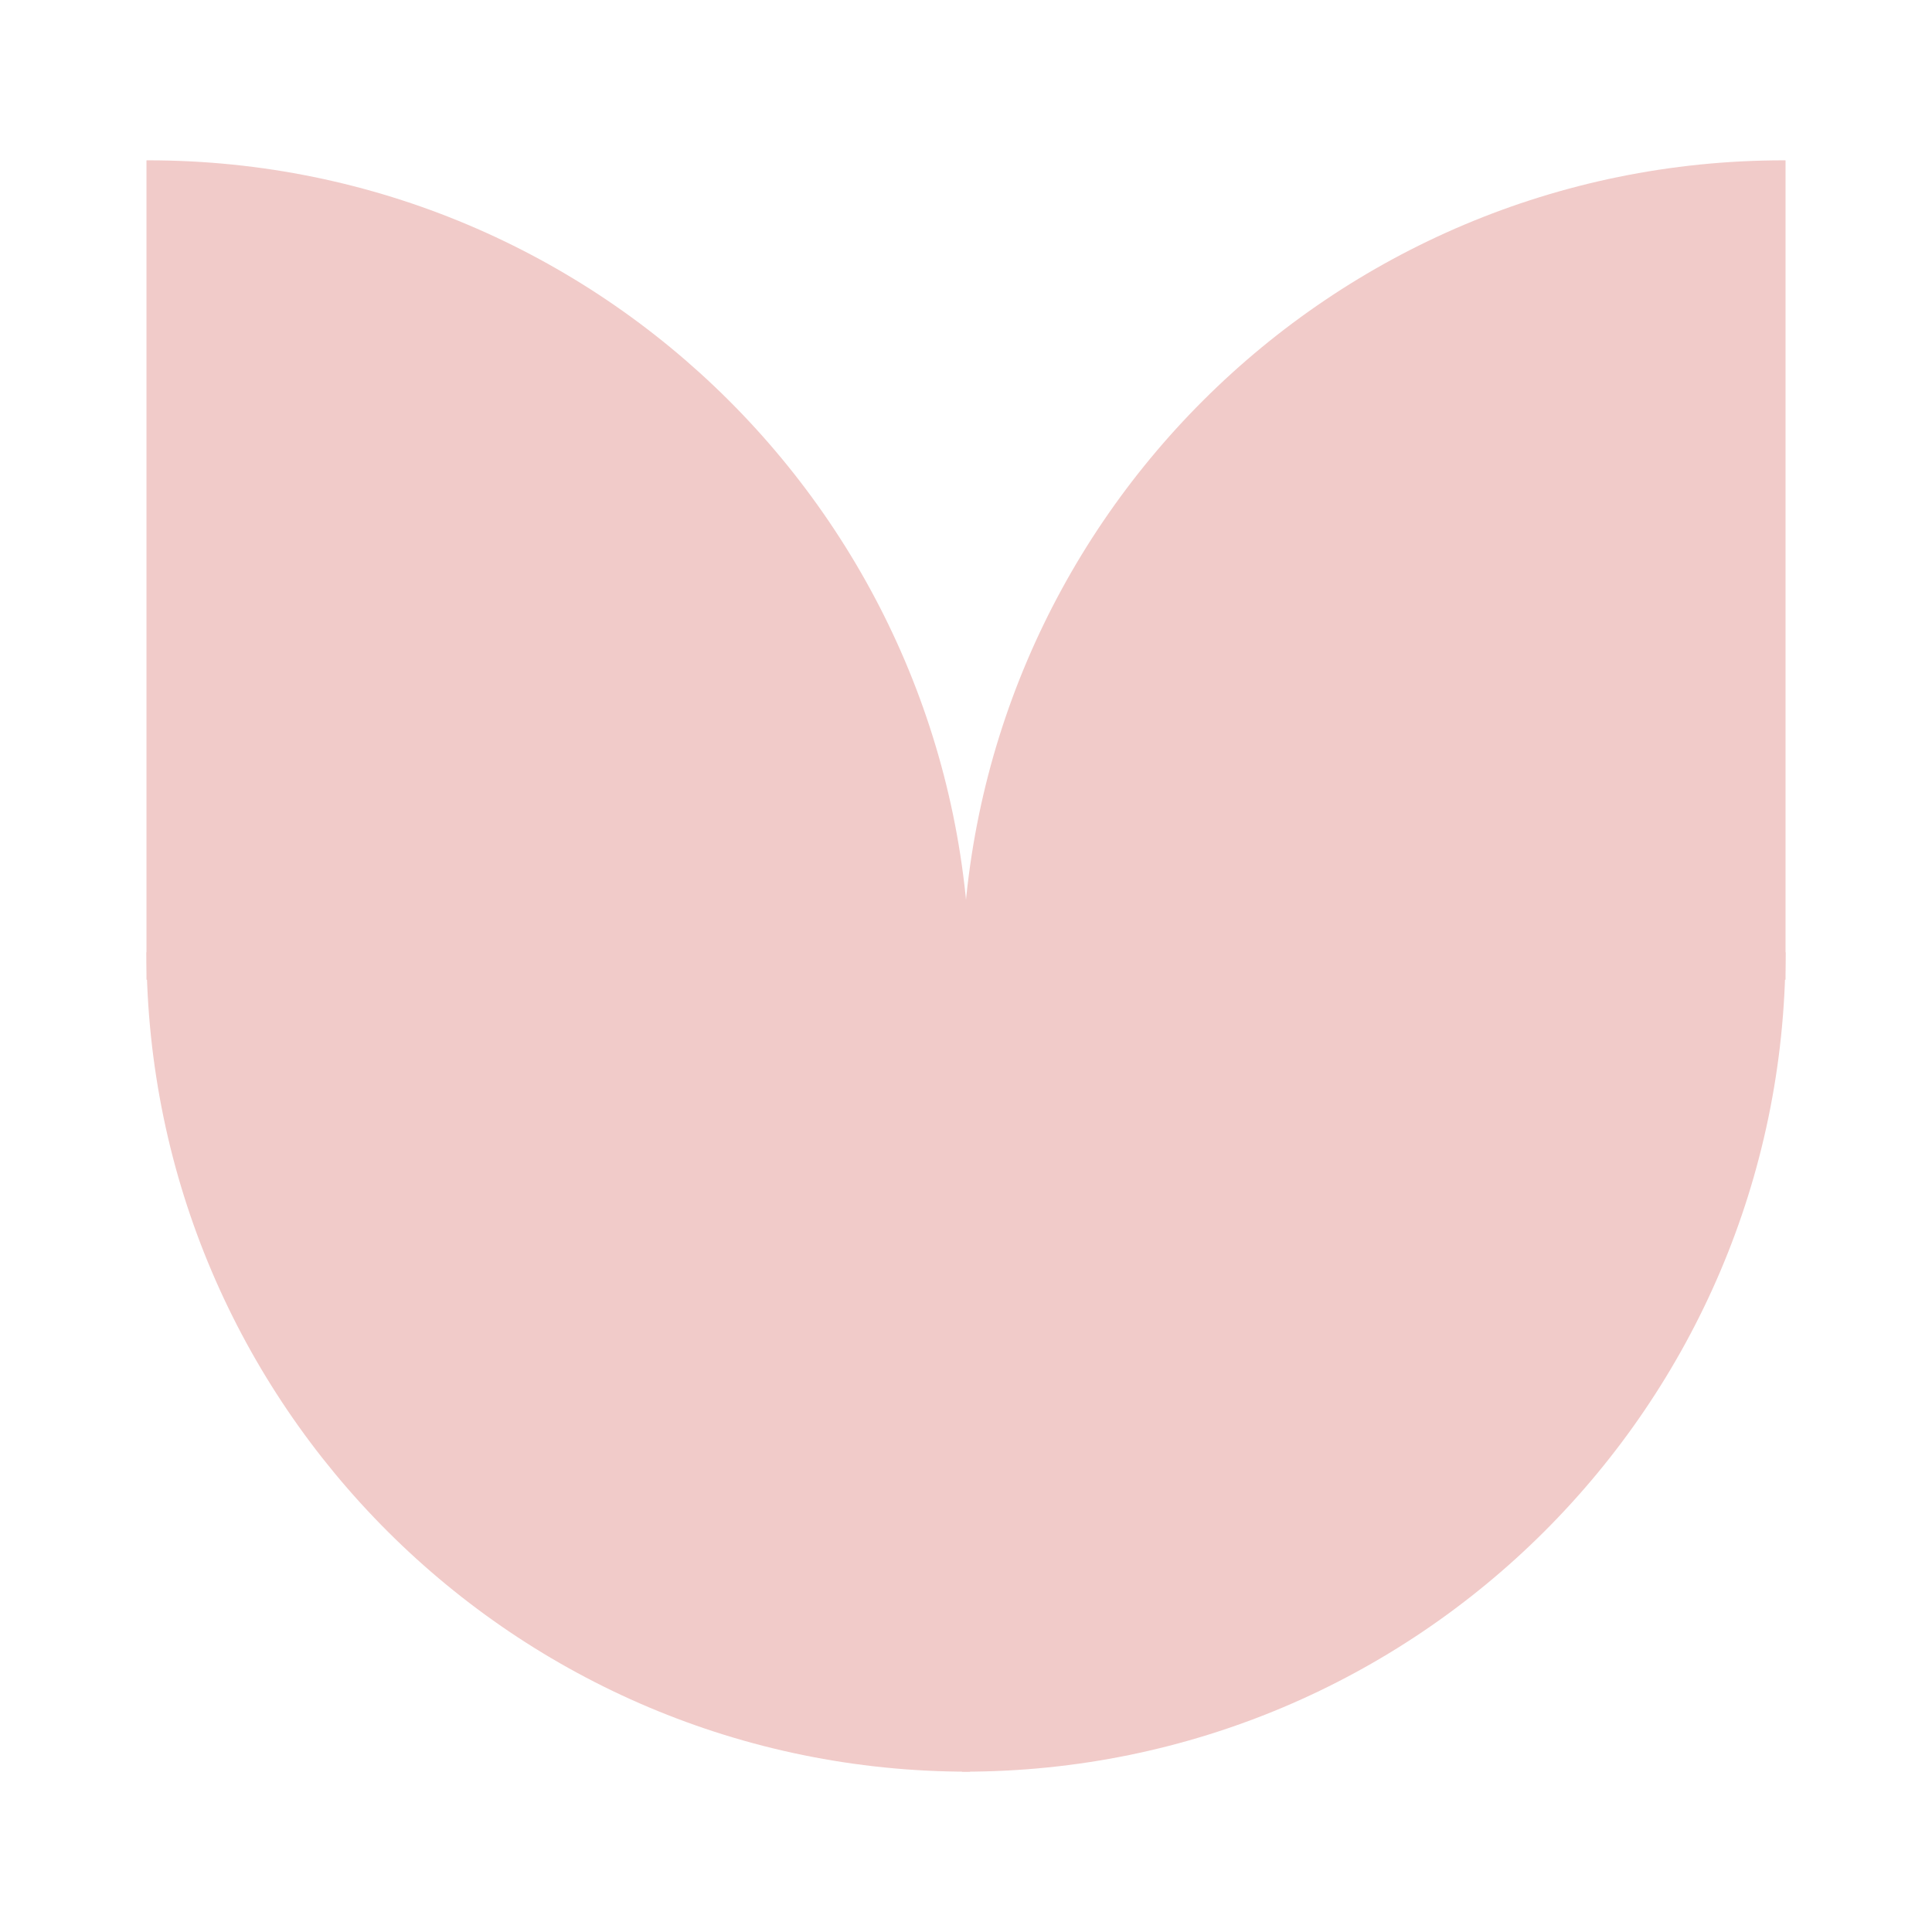 <?xml version="1.0" encoding="UTF-8"?>
<!DOCTYPE svg PUBLIC "-//W3C//DTD SVG 1.1//EN" "http://www.w3.org/Graphics/SVG/1.1/DTD/svg11.dtd">
<!-- Creator: CorelDRAW -->
<svg xmlns="http://www.w3.org/2000/svg" xml:space="preserve" width="128px" height="128px" version="1.1" style="shape-rendering:geometricPrecision; text-rendering:geometricPrecision; image-rendering:optimizeQuality; fill-rule:evenodd; clip-rule:evenodd"
viewBox="0 0 132.024 132.024"
 xmlns:xlink="http://www.w3.org/1999/xlink"
 xmlns:xodm="http://www.corel.com/coreldraw/odm/2003">
 <defs>
  <style type="text/css">
   <![CDATA[
    .fil1 {fill:none}
    .fil0 {fill:#F1CBC9}
   ]]>
  </style>
 </defs>
 <g id="PowerClip_x0020_Contents">
  <g id="_2293713545184">
   <path class="fil0" d="M65.859 121.068c30.961,0 56.067,-25.054 56.156,-55.993l-56.282 0 0 55.992c0.042,0 0.084,0.001 0.126,0.001z"/>
   <path class="fil0" d="M66.165 121.068c-30.959,0 -56.067,-25.054 -56.155,-55.993l56.282 0 0 55.992c-0.042,0 -0.084,0.001 -0.127,0.001z"/>
   <path class="fil0" d="M121.889 10.956c-30.961,0 -56.067,25.055 -56.156,55.994l56.282 0 0 -55.991c-0.043,-0.001 -0.084,-0.003 -0.126,-0.003z"/>
   <path class="fil0" d="M10.137 10.956c30.959,0 56.067,25.055 56.155,55.994l-56.282 0 0 -55.991c0.042,-0.001 0.084,-0.003 0.127,-0.003z"/>
  </g>
  <rect class="fil1" width="132.024" height="132.024"/>
 </g>
</svg>
